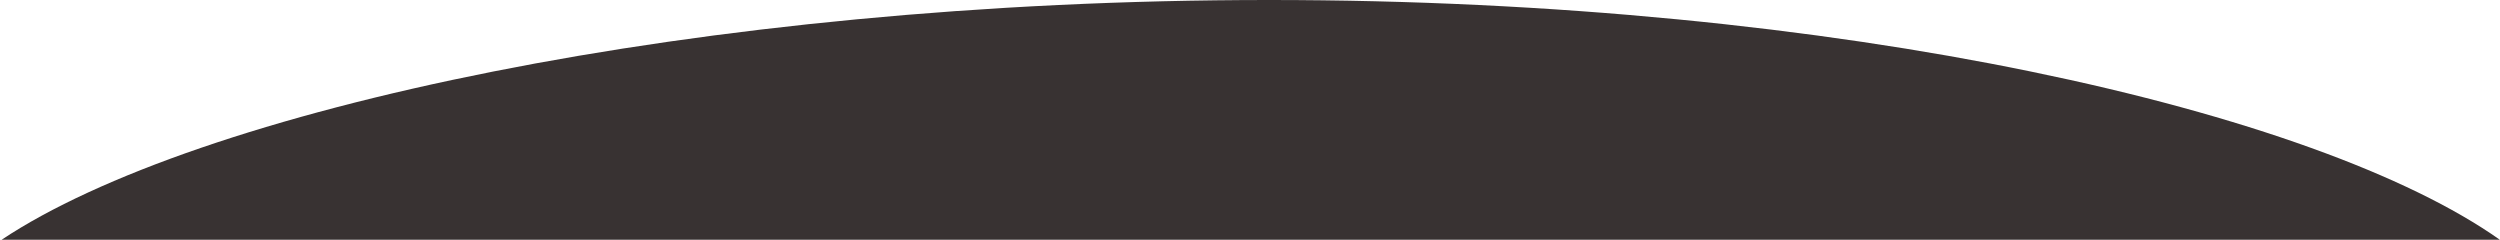 <?xml version="1.0" encoding="UTF-8"?> <svg xmlns="http://www.w3.org/2000/svg" width="1314" height="126" viewBox="0 0 1314 126" fill="none"> <path fill-rule="evenodd" clip-rule="evenodd" d="M0.87 126H1313.89C1217.95 58.242 967.995 0 667 0C366.005 0 102.713 58.242 0.87 126Z" fill="#383232"></path> </svg> 